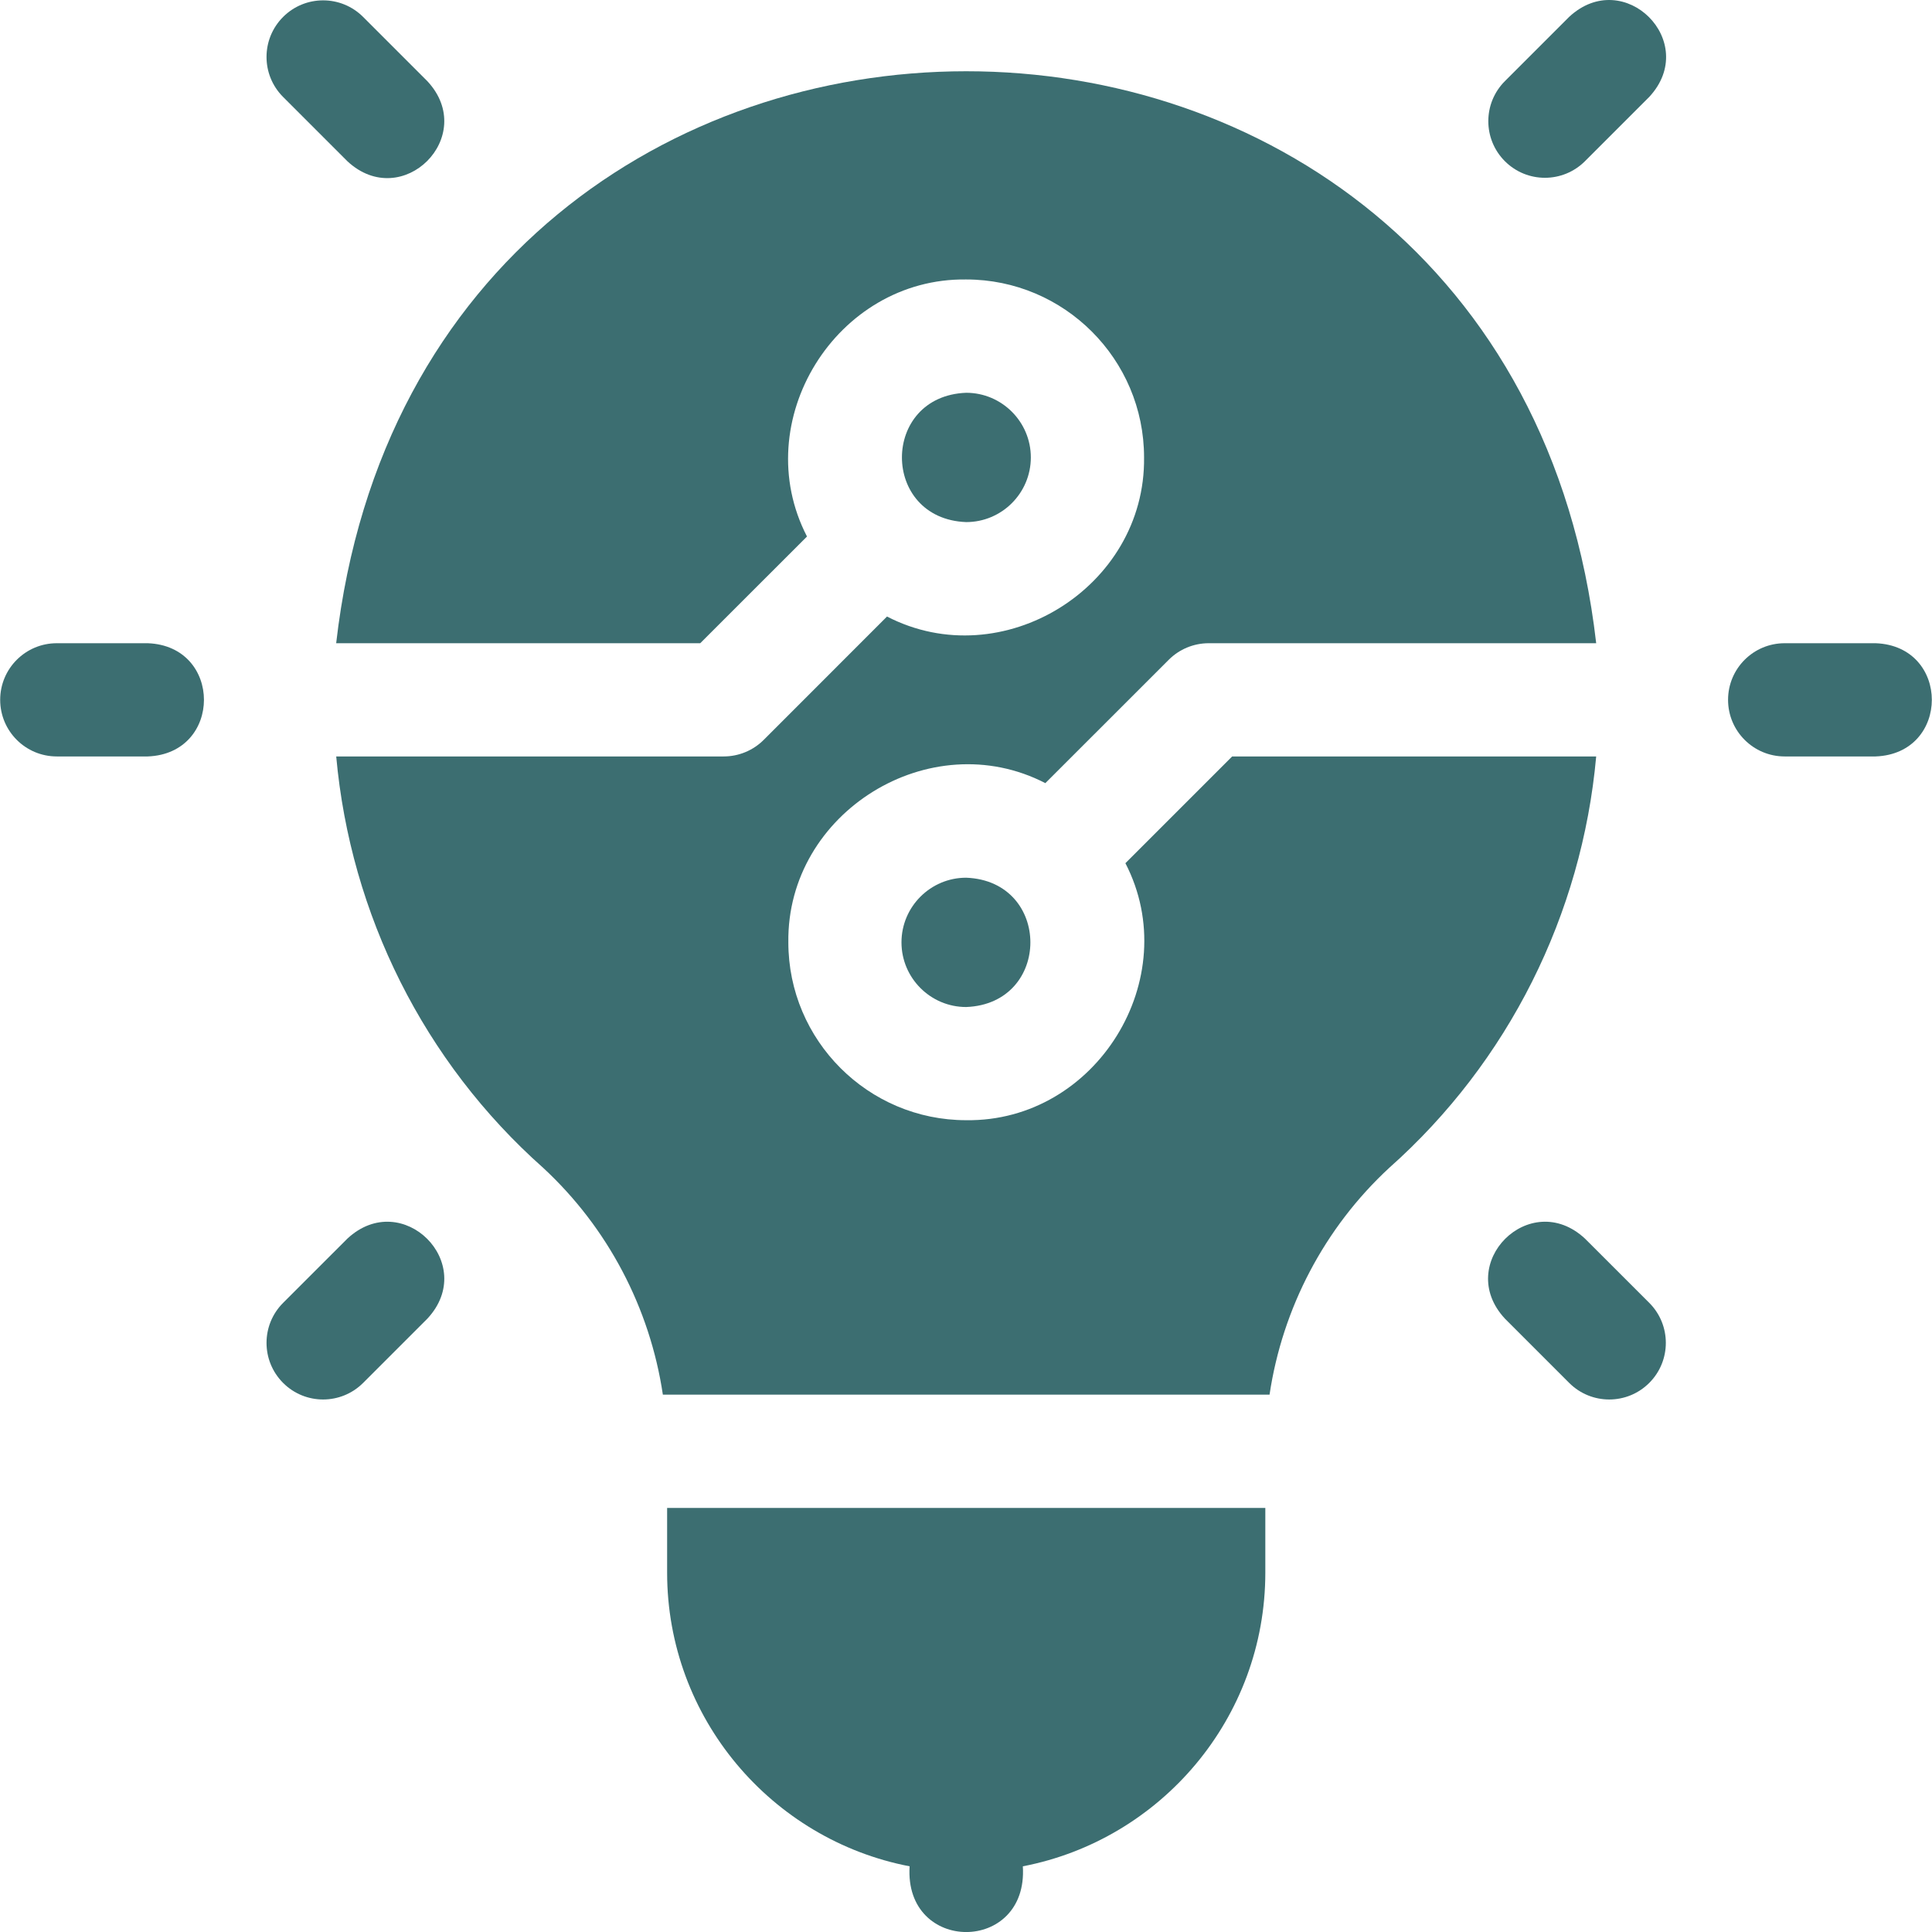 <svg width="43" height="43" viewBox="0 0 43 43" fill="none" xmlns="http://www.w3.org/2000/svg">
<path d="M3.288 14.316H1.264C0.568 14.316 0.004 14.88 0.004 15.576C0.004 16.272 0.568 16.836 1.264 16.836H3.288C4.956 16.774 4.957 14.378 3.288 14.316Z" fill="#3C6E71"/>
<path d="M41.745 14.316H39.721C39.025 14.316 38.461 14.88 38.461 15.576C38.461 16.272 39.025 16.836 39.721 16.836H41.745C43.413 16.774 43.414 14.378 41.745 14.316Z" fill="#3C6E71"/>
<path d="M7.732 3.589C8.955 4.726 10.65 3.032 9.513 1.808L8.082 0.377C7.59 -0.115 6.793 -0.115 6.301 0.377C5.809 0.869 5.809 1.666 6.301 2.158L7.732 3.589Z" fill="#3C6E71"/>
<path d="M35.276 27.567C34.053 26.43 32.358 28.124 33.494 29.348L34.925 30.779C35.417 31.271 36.215 31.271 36.707 30.779C37.199 30.287 37.199 29.489 36.707 28.997L35.276 27.567Z" fill="#3C6E71"/>
<path d="M7.732 27.567L6.301 28.998C5.809 29.489 5.809 30.287 6.301 30.779C6.792 31.271 7.59 31.271 8.082 30.779L9.513 29.348C10.65 28.125 8.956 26.43 7.732 27.567Z" fill="#3C6E71"/>
<path d="M34.925 0.375L33.494 1.806C33.002 2.298 33.002 3.096 33.494 3.588C33.986 4.08 34.783 4.08 35.276 3.588L36.707 2.157C37.843 0.933 36.149 -0.761 34.925 0.375Z" fill="#3C6E71"/>
<path d="M27.424 16.836L25.048 19.212C26.372 21.774 24.402 24.971 21.504 24.932C19.322 24.932 17.546 23.157 17.546 20.974C17.507 18.077 20.704 16.106 23.266 17.43L26.011 14.686C26.247 14.449 26.568 14.316 26.902 14.316H35.526C33.574 -2.664 9.429 -2.651 7.482 14.316H15.585L17.961 11.941C16.636 9.379 18.607 6.182 21.504 6.22C23.687 6.22 25.463 7.996 25.463 10.179C25.501 13.076 22.305 15.047 19.742 13.722L16.998 16.467C16.762 16.703 16.441 16.836 16.107 16.836H7.483C7.801 20.355 9.438 23.638 12.088 25.991C13.53 27.325 14.466 29.117 14.753 31.04C14.756 31.04 28.251 31.04 28.256 31.04C28.543 29.117 29.478 27.325 30.921 25.991C33.57 23.638 35.208 20.355 35.526 16.836H27.424V16.836Z" fill="#3C6E71"/>
<path d="M14.848 35.002C14.848 38.242 17.175 40.947 20.245 41.538C20.12 43.489 22.89 43.488 22.765 41.538C25.835 40.947 28.162 38.242 28.162 35.002V33.562H14.848V35.002Z" fill="#3C6E71"/>
<path d="M22.943 10.181C22.943 9.388 22.297 8.742 21.504 8.742C19.597 8.815 19.598 11.548 21.504 11.62C22.297 11.62 22.943 10.975 22.943 10.181Z" fill="#3C6E71"/>
<path d="M20.064 20.974C20.064 21.767 20.71 22.413 21.503 22.413C23.41 22.341 23.409 19.607 21.503 19.535C20.71 19.535 20.064 20.181 20.064 20.974Z" fill="#3C6E71"/>
</svg>
